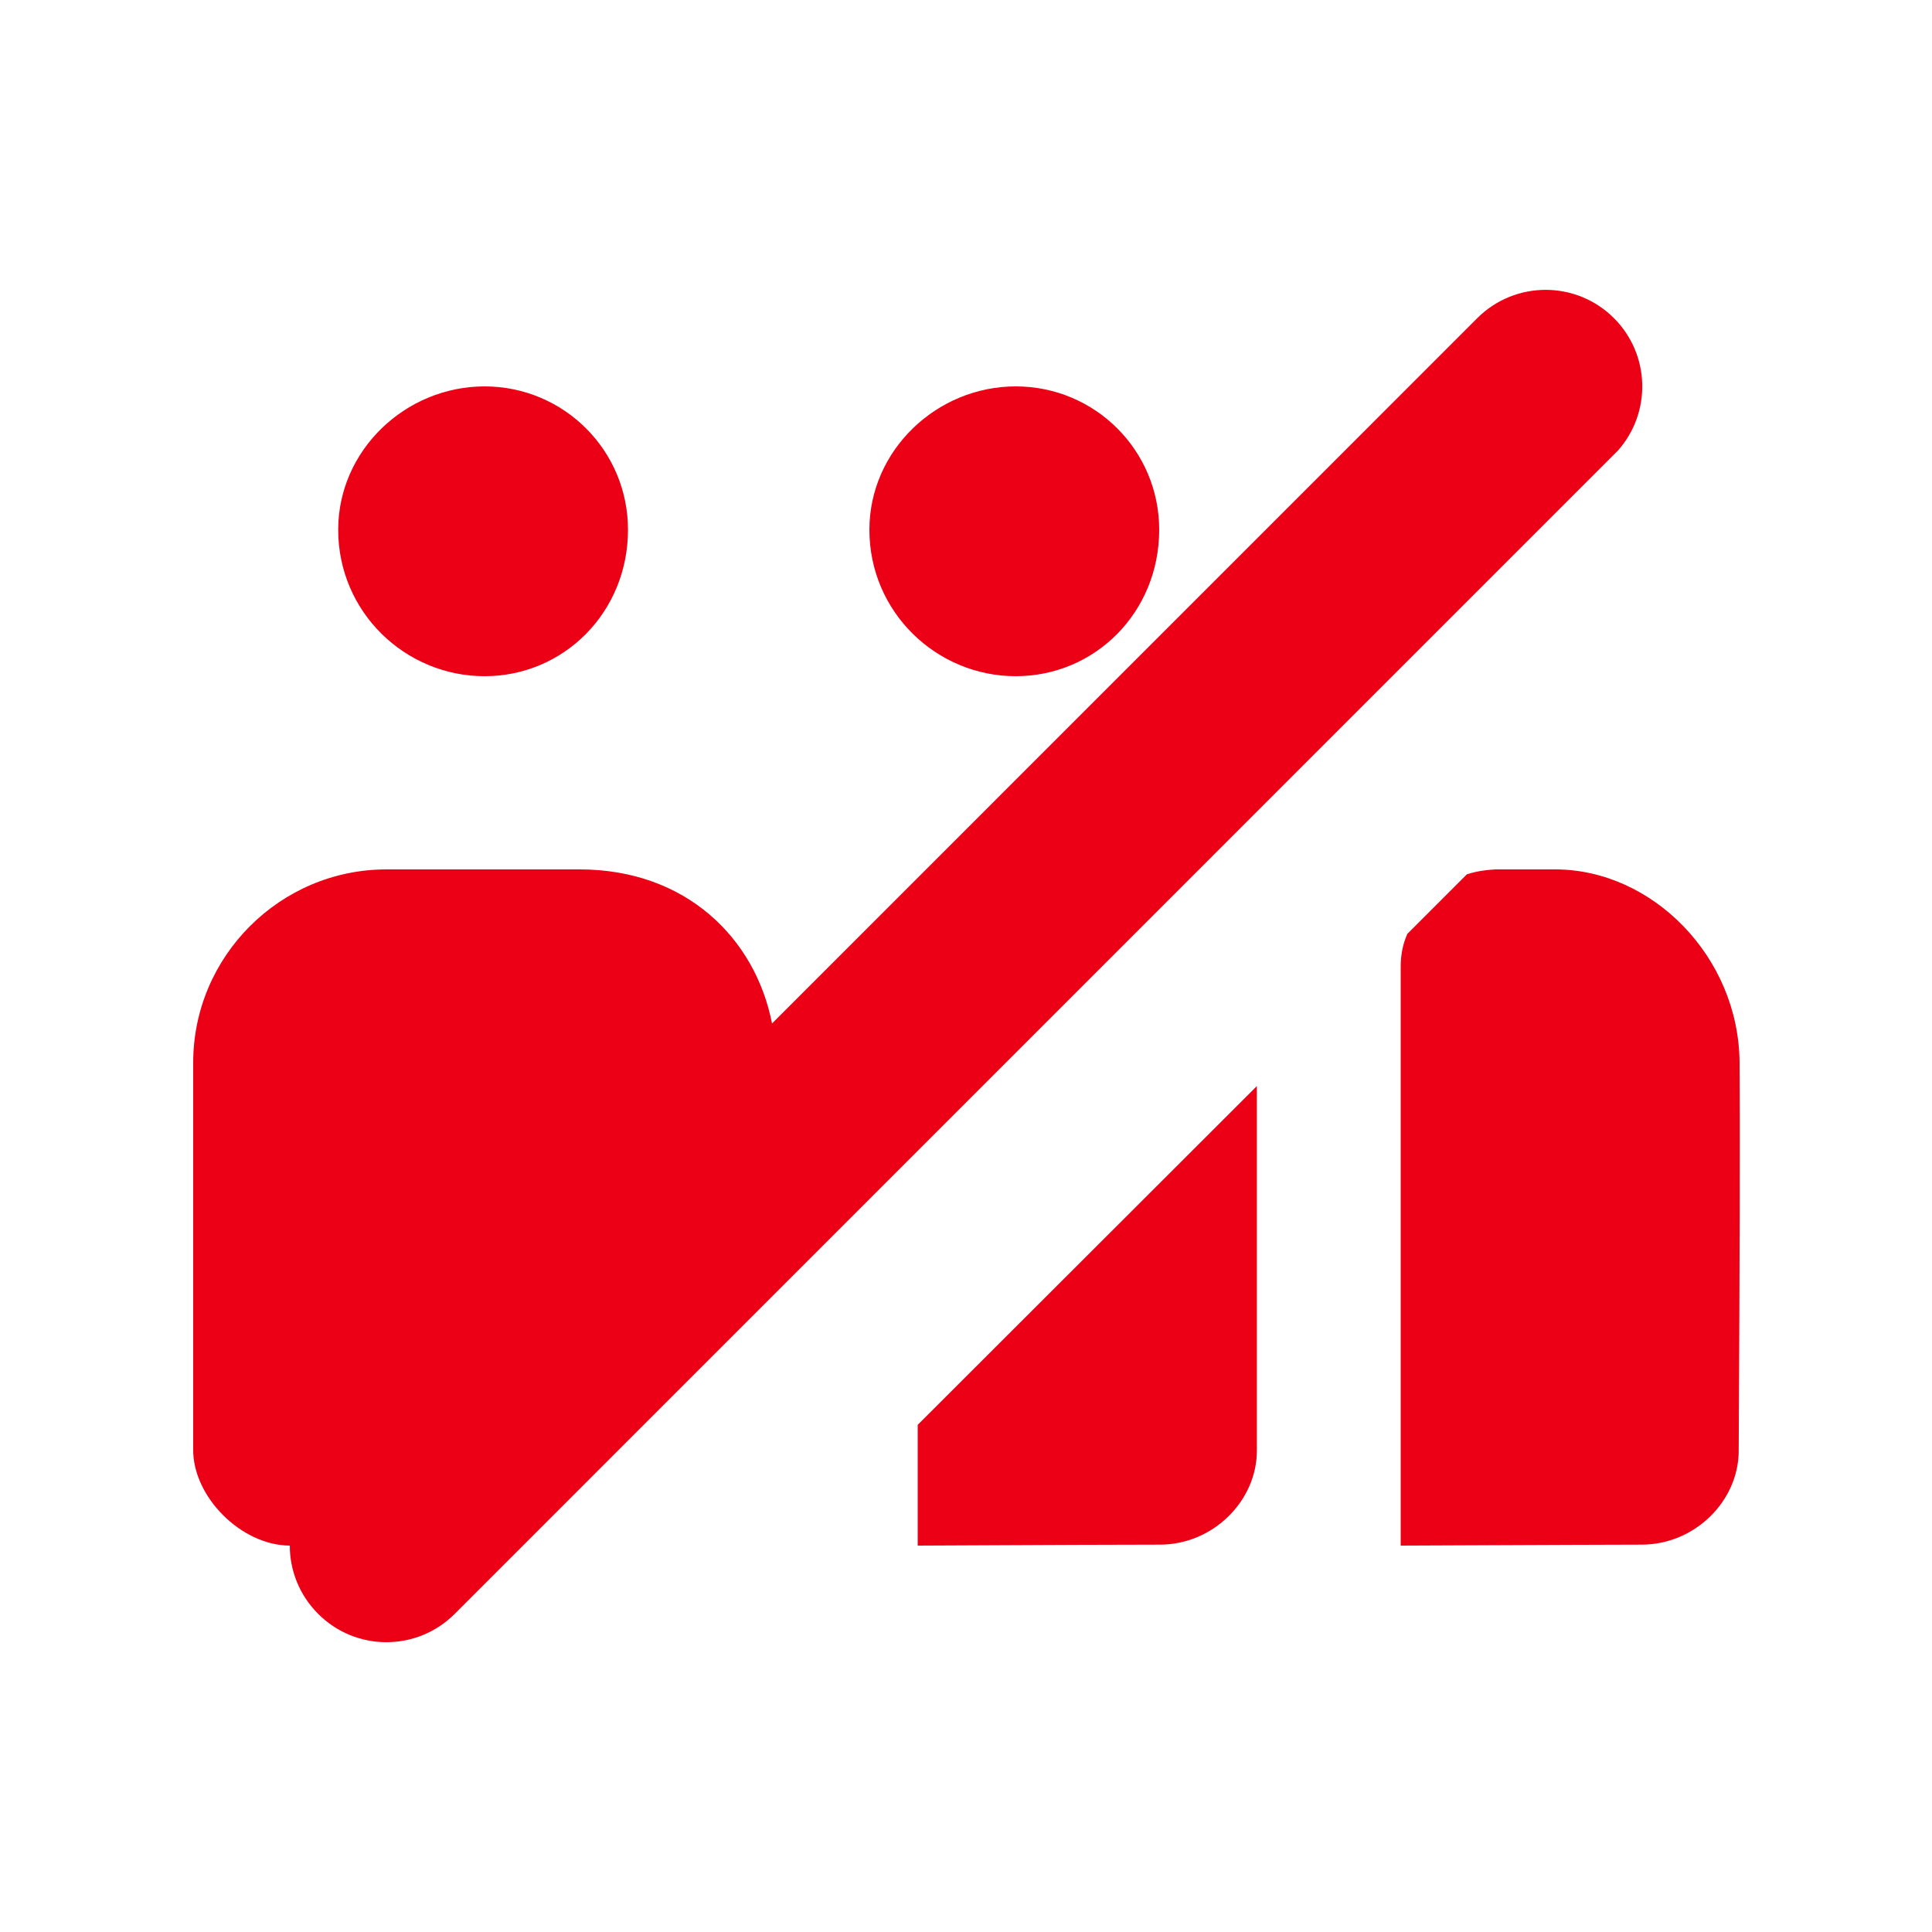 <?xml version="1.0" encoding="UTF-8"?>
<svg width="20px" height="20px" viewBox="0 0 20 20" version="1.1" xmlns="http://www.w3.org/2000/svg" xmlns:xlink="http://www.w3.org/1999/xlink">
    <title>full</title>
    <g id="For-Devs-❤️" stroke="none" stroke-width="1" fill="none" fill-rule="evenodd">
        <g id="Group-Copy" transform="translate(-70, -352)">
            <g id="full" transform="translate(70, 352)">
                <rect id="Rectangle" x="0" y="0" width="20" height="20"></rect>
                <g id="20dp-Icon/Journey/Capacity-Indicator-Copy-4" fill="#EC0016">
                    <path d="M16.707,3.293 C17.084,3.669 17.098,4.271 16.749,4.664 L4.707,16.707 C4.512,16.902 4.256,17 4,17 C3.744,17 3.488,16.902 3.293,16.706 C3.098,16.511 3,16.256 3,16 C2.492,15.998 1.992,15.487 2,15 L2,11 C2,9.9 2.9,9 4,9 L6,9 C7.1,9 7.819,9.711 7.992,10.595 L15.293,3.293 C15.684,2.903 16.317,2.903 16.707,3.293 Z M13.011,11.243 L13.011,15.018 C13.011,15.536 12.558,15.99 12.008,15.99 C11.667,15.99 10.831,15.993 9.5,16 L9.5,14.75 L13.011,11.243 Z M16.1,9 C17.1,9 18,9.9 18.008,11 C18.013,11.667 18.01,13.006 17.999,15.018 C17.999,15.537 17.546,15.99 16.995,15.99 C16.827,15.99 15.995,15.993 14.5,16 C14.5,12.188 14.5,10.189 14.5,10.004 C14.5,9.883 14.523,9.77 14.569,9.667 L15.185,9.051 C15.248,9.031 15.333,9.008 15.482,9 L16.1,9 Z M10.515,4 C11.337,4 12,4.663 12,5.484 C12,6.337 11.337,7 10.515,7 C9.695,7 9,6.337 9,5.484 C9,4.663 9.695,4 10.515,4 Z M5.016,4 C5.837,4 6.501,4.663 6.501,5.484 C6.501,6.337 5.837,7 5.016,7 C4.196,7 3.501,6.337 3.501,5.484 C3.501,4.663 4.196,4 5.016,4 Z" id="🎨-Color"></path>
                </g>
            </g>
        </g>
    </g>
</svg>